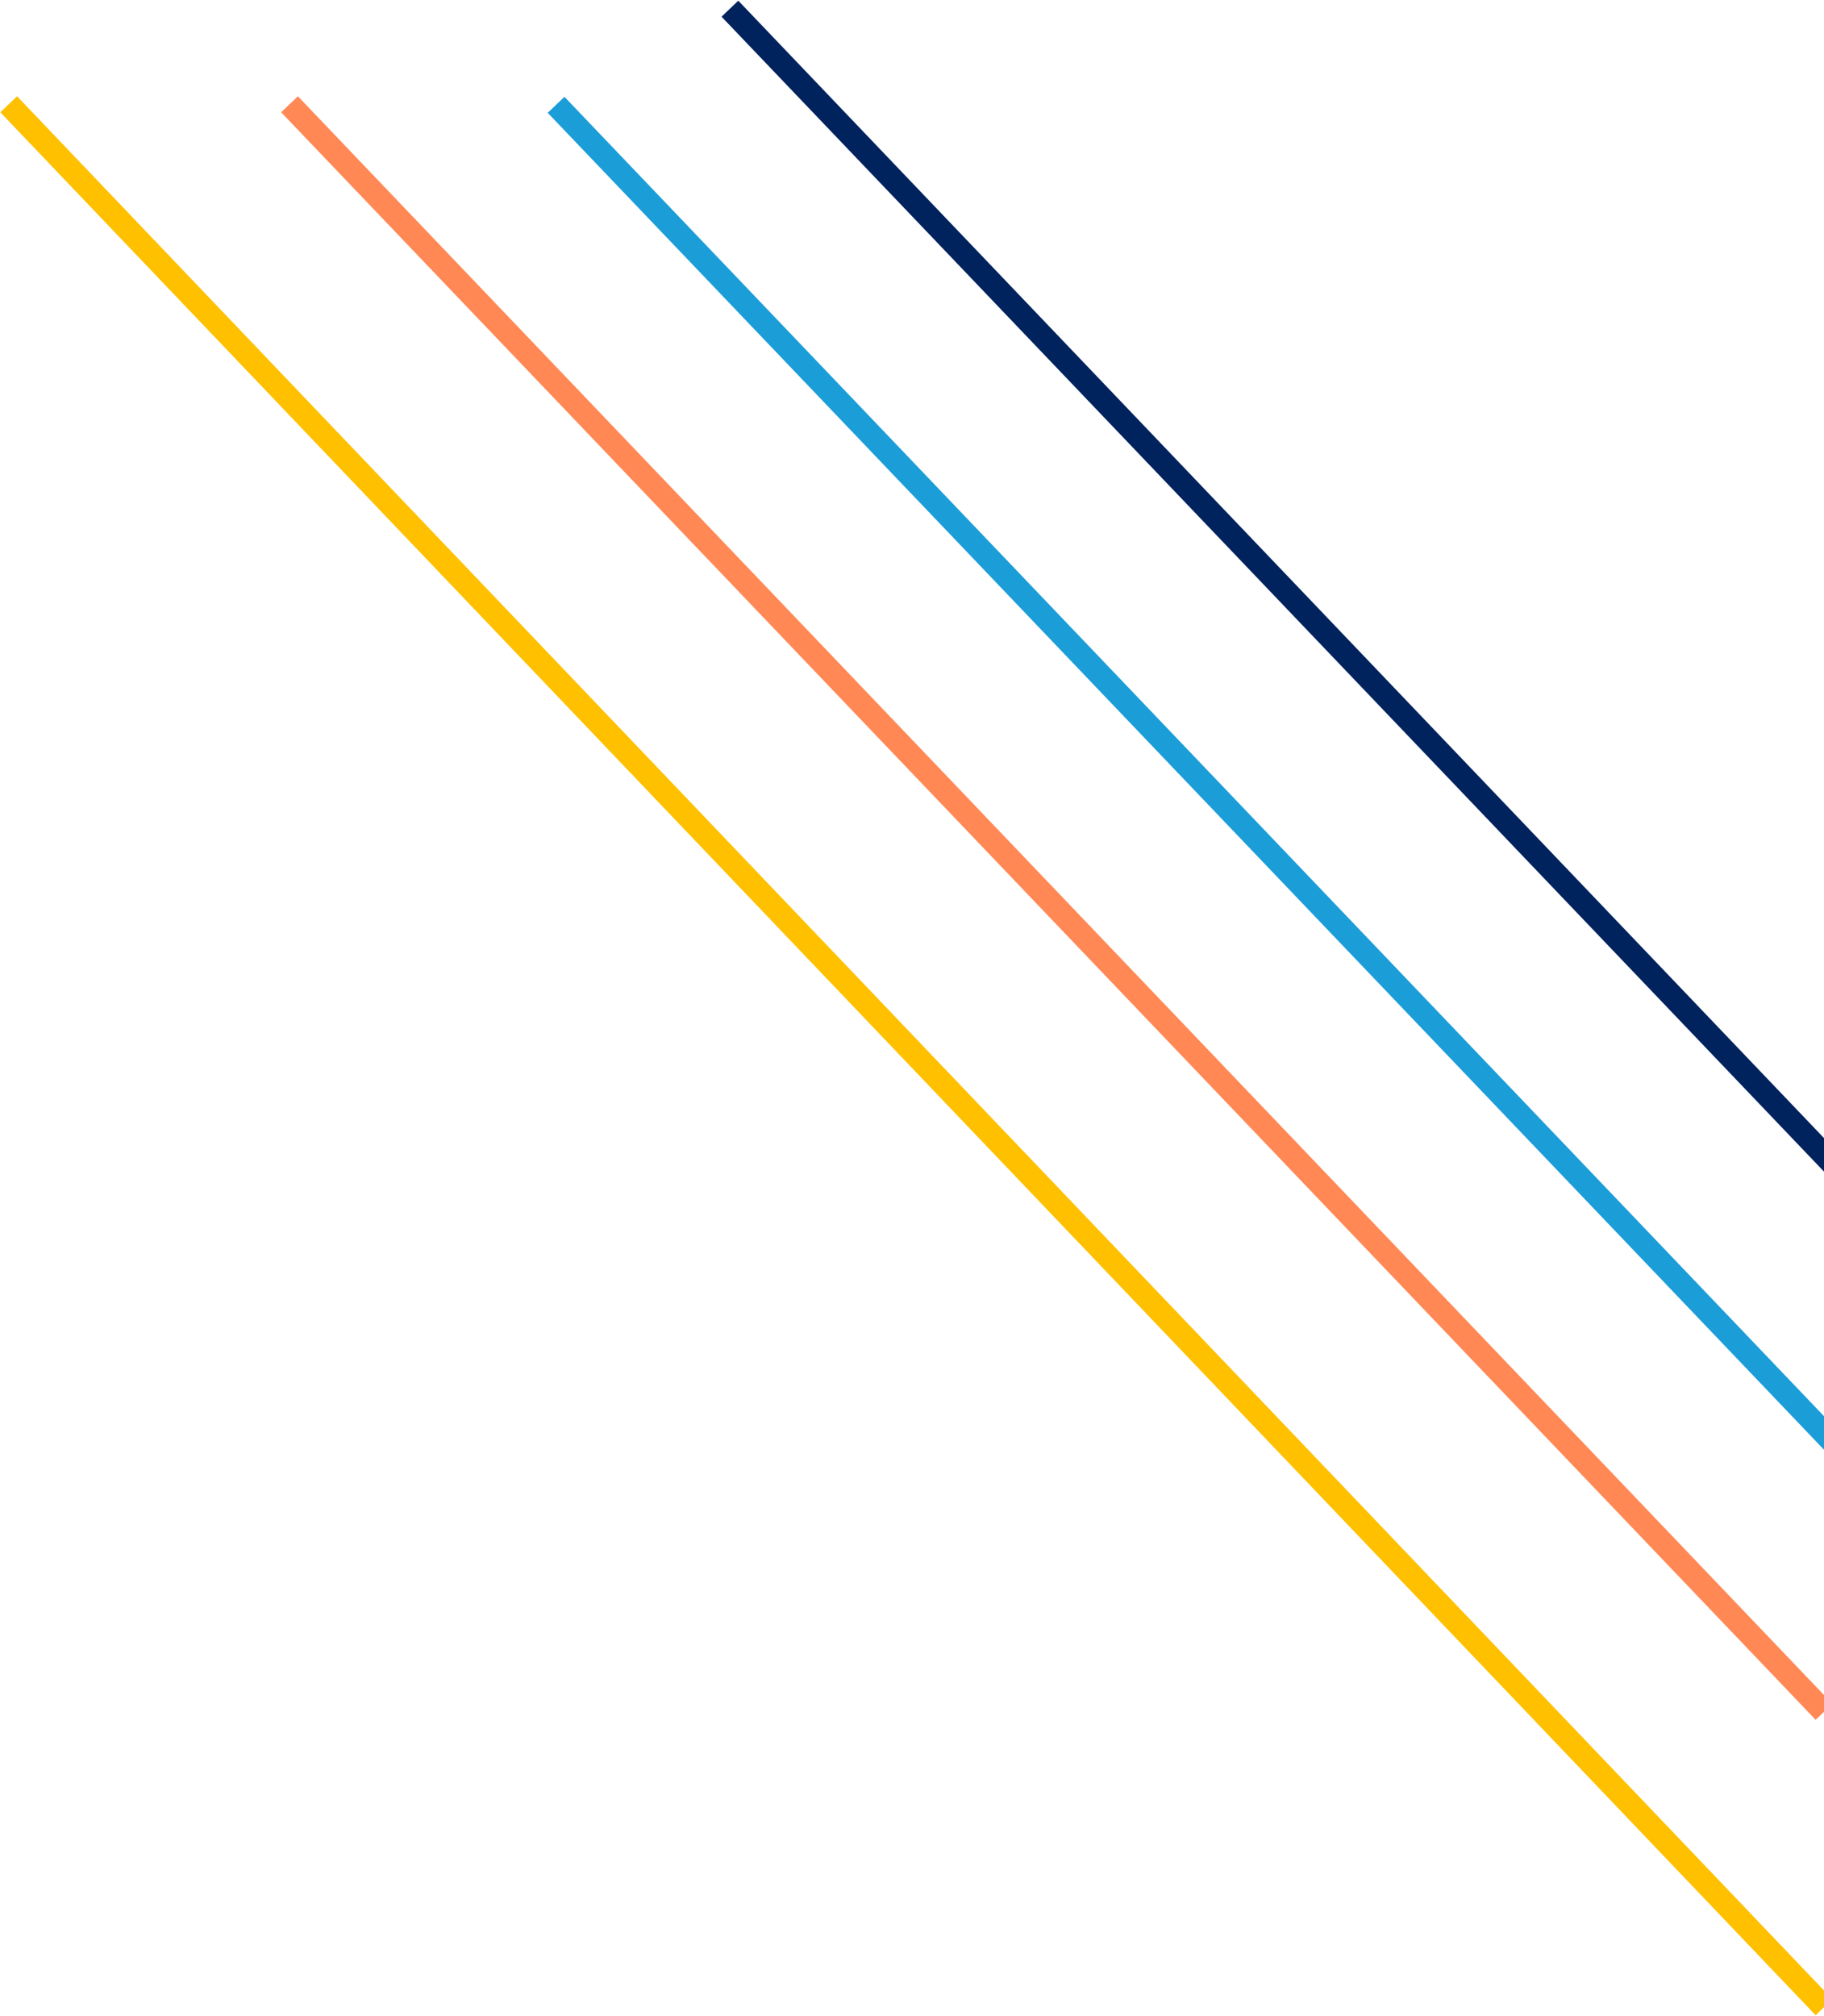 <svg width="630" height="696" viewBox="0 0 630 696" fill="none" xmlns="http://www.w3.org/2000/svg">
<path d="M737.11 510.868L252.11 3" stroke="#00225D" stroke-width="8" stroke-miterlimit="10"/>
<path d="M645.176 510.616L192.066 36.187" stroke="#1B9DD8" stroke-width="8" stroke-miterlimit="10"/>
<path d="M630 591L100 36" stroke="#FF8855" stroke-width="8" stroke-miterlimit="10"/>
<path d="M630 693L3 36" stroke="#FFC000" stroke-width="8" stroke-miterlimit="10"/>
</svg>
